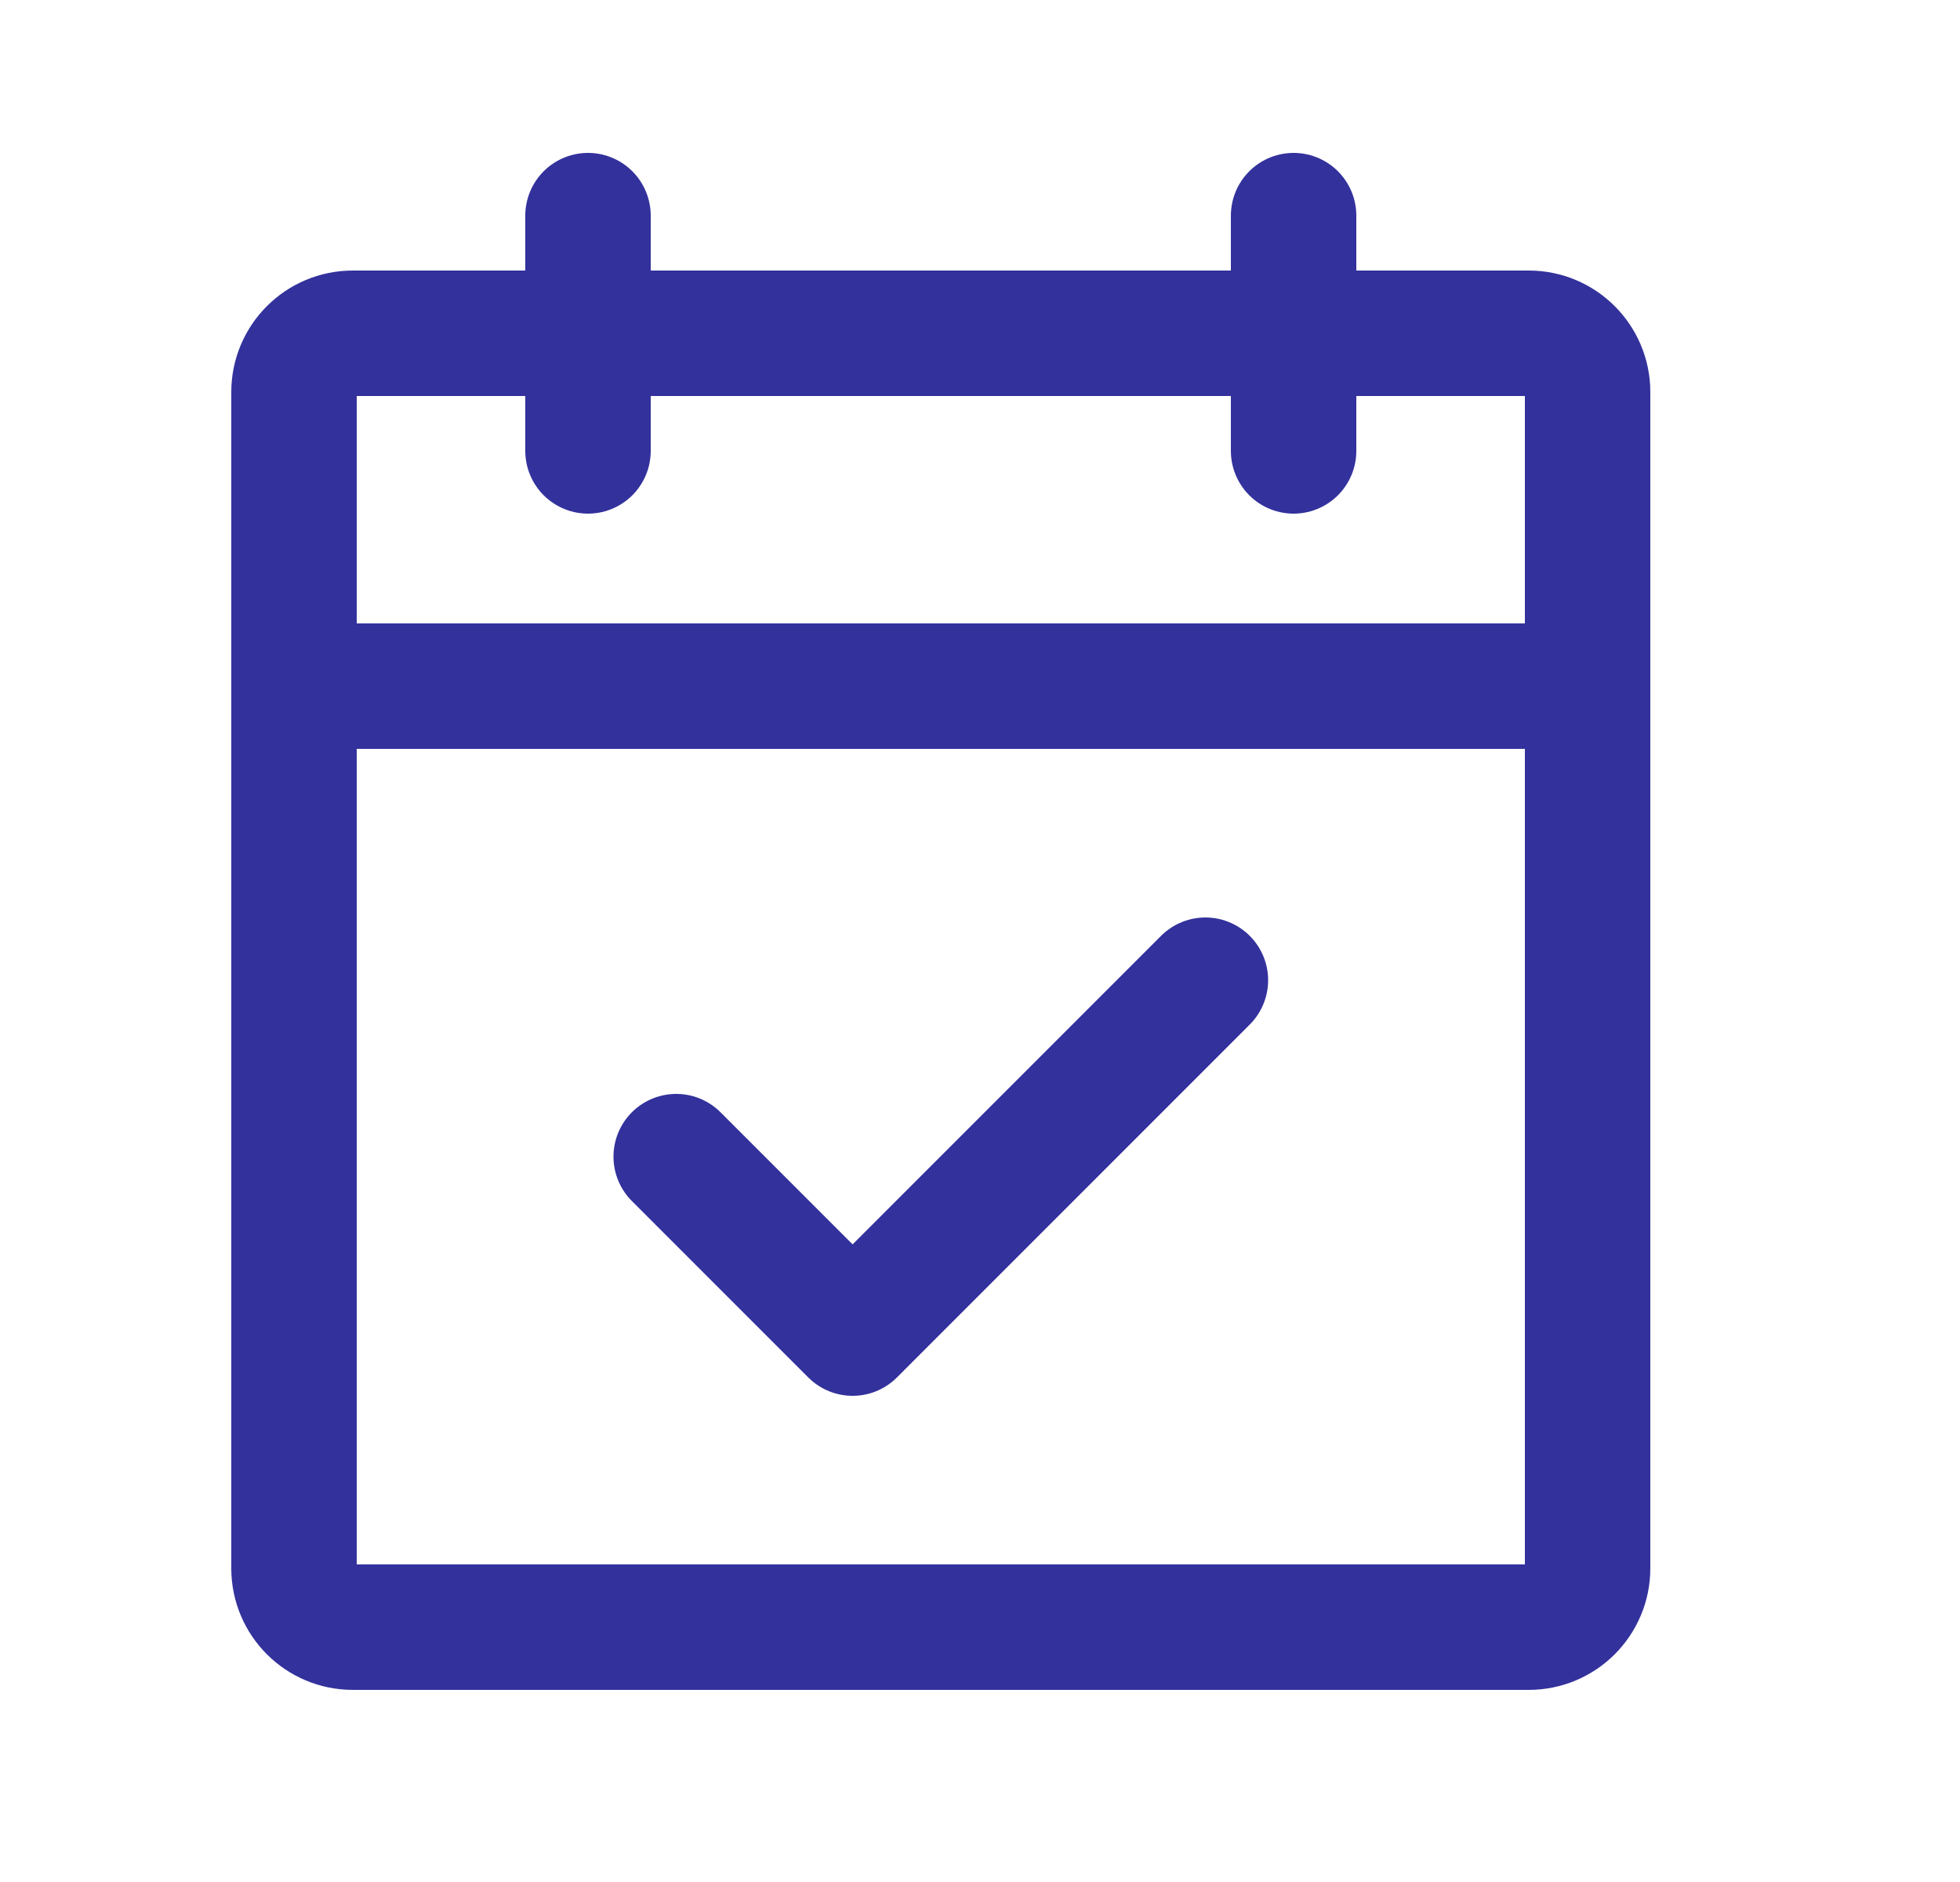 <svg width="25" height="24" viewBox="0 0 25 24" fill="none" xmlns="http://www.w3.org/2000/svg">
<g clip-path="url(#clip0_8848_2153)">
<path d="M19.5 4.25H4.5C4.086 4.25 3.75 4.586 3.75 5V20C3.75 20.414 4.086 20.75 4.5 20.75H19.5C19.914 20.75 20.25 20.414 20.25 20V5C20.25 4.586 19.914 4.25 19.5 4.25Z" stroke="#33319C" stroke-width="1.6" stroke-linecap="round" stroke-linejoin="round"/>
<path d="M16.5 2.75V5.75" stroke="#33319C" stroke-width="1.6" stroke-linecap="round" stroke-linejoin="round"/>
<path d="M7.5 2.75V5.75" stroke="#33319C" stroke-width="1.6" stroke-linecap="round" stroke-linejoin="round"/>
<path d="M3.75 8.75H20.25" stroke="#33319C" stroke-width="1.6" stroke-linecap="round" stroke-linejoin="round"/>
<path d="M8.625 14.75L10.875 17L15.375 12.5" stroke="#33319C" stroke-width="1.6" stroke-linecap="round" stroke-linejoin="round"/>
</g>
<defs>
<clipPath id="clip0_8848_2153">
<rect width="24" height="24" fill="white" transform="translate(0.5)"/>
</clipPath>
</defs>
</svg>
